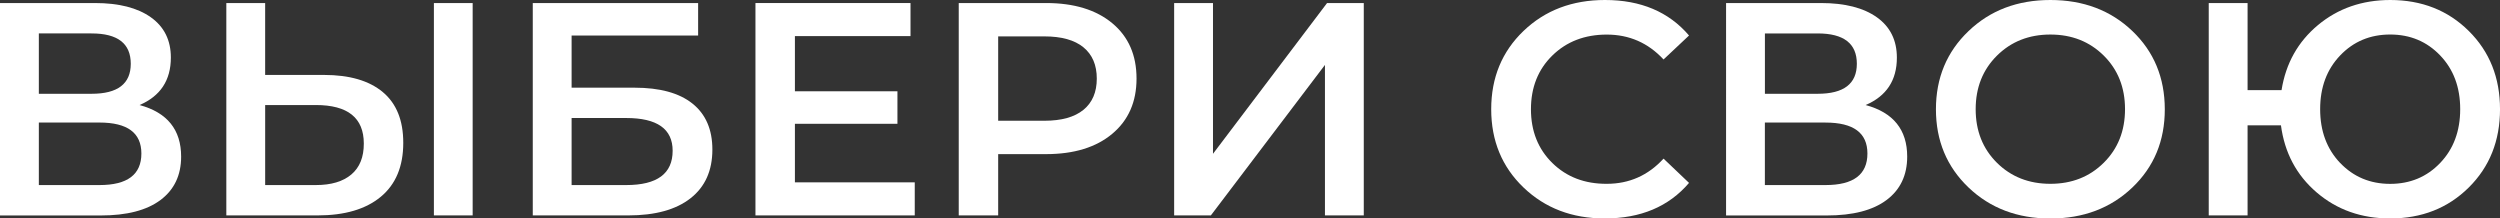 <?xml version="1.0" encoding="UTF-8"?> <svg xmlns="http://www.w3.org/2000/svg" viewBox="0 0 1999.32 174.7"><rect x="0" y="0" width="1999.32" height="174.7" fill="#333333" stroke="none"/> <defs> <style>.cls-1{fill:#fff;}</style> </defs> <title>Выбери свою</title> <g id="Слой_2" data-name="Слой 2"> <g id="Слой_1-2" data-name="Слой 1"> <path class="cls-1" d="M111.61,84q33.24,9,33.25,41.25,0,22.33-16.5,34.7t-47.8,12.37H0V2.43H76q28.62,0,44.64,11.4t16,32.27Q136.61,73.28,111.61,84ZM31.06,26.69V75H73.28q31.29,0,31.3-24,0-24.26-31.3-24.26ZM79.59,148q33.48,0,33.48-25.23Q113.07,98,79.59,98H31.06v50Z"></path> <path class="cls-1" d="M259.13,59.93q30.58,0,47,13.71t16.37,40.64q0,28.16-17.95,43.07T254,172.27H181V2.43h31.05v57.5ZM252.58,148Q271,148,281,139.52t9.95-24.75Q290.92,84,252.58,84H212.06V148ZM347,172.27V2.43H378V172.27Z"></path> <path class="cls-1" d="M426.07,172.27V2.43H558.31v26H457.13V70.12h50.22q30.58,0,46.47,12.74t15.89,36.76q0,25.24-17.47,38.94T502.5,172.27ZM457.13,148H500.8q37.12,0,37.13-27.42,0-26.2-37.13-26.2H457.13Z"></path> <path class="cls-1" d="M635.71,145.83h95.84v26.44H604.16V2.43h124V28.87H635.71V73h82V99h-82Z"></path> <path class="cls-1" d="M836.61,2.43q33.48,0,52.9,16.13t19.41,44.28q0,27.91-19.41,44.16t-52.9,16.26H798.27v49H766.73V2.43Zm-1.46,94.14q20.63,0,31.31-8.73t10.67-25q0-16.25-10.67-25t-31.31-8.73H798.27V96.57Z"></path> <path class="cls-1" d="M939,172.27V2.43h31.06V123L1061.29,2.43h29.36V172.27H1059.6V51.92L968.36,172.27Z"></path> <path class="cls-1" d="M1283.3,174.7q-39.06,0-64.9-24.75t-25.84-62.6q0-37.84,25.84-62.6T1283.55,0q42.95,0,67.21,28.39l-20.38,19.17q-18.45-19.89-45.38-19.9-26.45,0-43.55,16.74t-17.11,42.95q0,26.21,17.11,43T1285,147q26.94,0,45.38-20.14l20.38,19.41Q1326.49,174.71,1283.3,174.7Z"></path> <path class="cls-1" d="M1492,84q33.24,9,33.24,41.25,0,22.33-16.5,34.7t-47.8,12.37h-80.55V2.43h75.94q28.64,0,44.65,11.4t16,32.27Q1517,73.28,1492,84Zm-80.55-57.26V75h42.21q31.3,0,31.31-24,0-24.26-31.31-24.26ZM1459.94,148q33.49,0,33.49-25.23,0-24.75-33.49-24.75h-48.52v50Z"></path> <path class="cls-1" d="M1705.25,150q-26,24.75-65.51,24.75t-65.52-24.87q-26-24.87-26-62.48t26-62.48Q1600.19,0,1639.74,0t65.51,24.75q25.95,24.75,26,62.6T1705.25,150ZM1597,130.18Q1614,147,1639.74,147t42.7-16.86q17-16.86,17-42.83t-17-42.83q-17-16.86-42.7-16.86T1597,44.52q-17,16.88-17,42.83T1597,130.18Z"></path> <path class="cls-1" d="M1911.49,0q37.85,0,62.84,24.75t25,62.6q0,37.85-25,62.6t-62.84,24.75q-34.46,0-58.72-20.75t-28.63-53.74h-26.69v72.06h-31.06V2.43h31.06V72.06h27.17q5.1-32,29.12-52T1911.49,0Zm-40,130.3q16,16.74,40,16.74t40-16.74q16-16.74,16-43t-16-42.95q-16-16.74-40-16.74t-40,16.74q-16,16.74-16,42.95T1871.45,130.3Z"></path> </g> </g> </svg> 